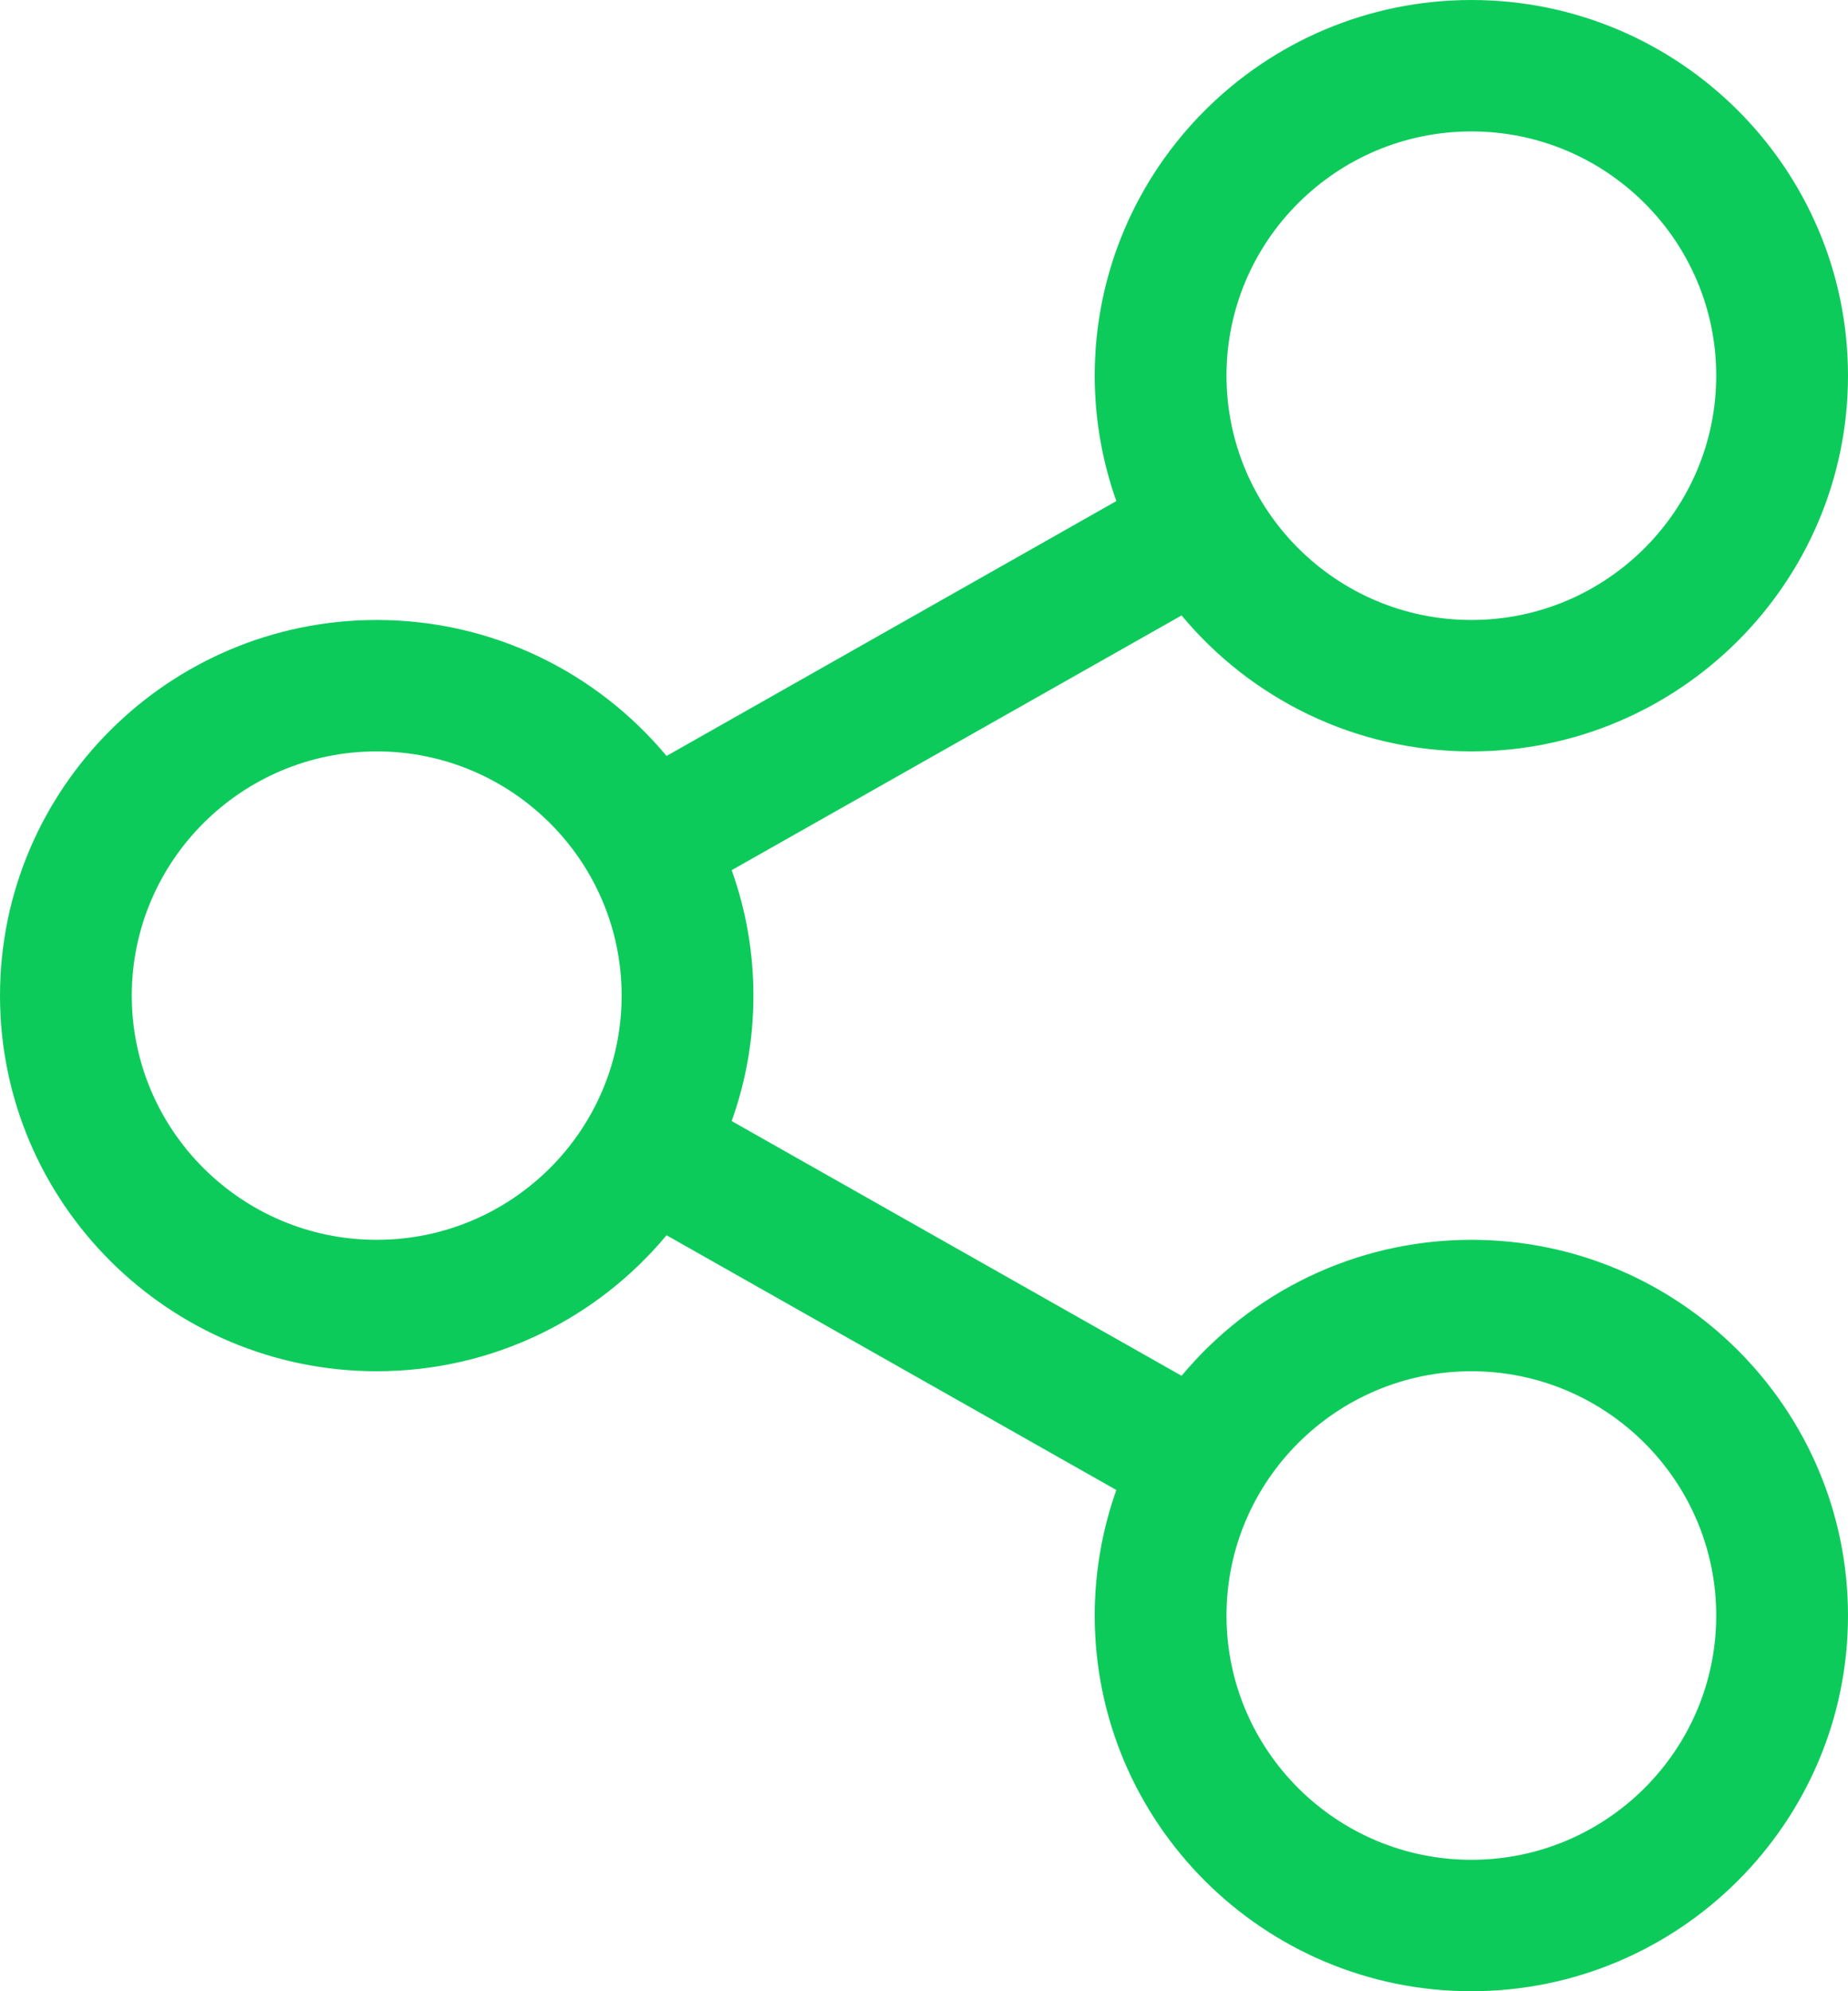 <svg width="13" height="14" viewBox="0 0 13 14" fill="none" xmlns="http://www.w3.org/2000/svg">
    <path d="M10.351 8.717C9.532 8.717 8.798 9.09 8.312 9.673L5.147 7.882C5.246 7.606 5.3 7.31 5.3 7C5.3 6.691 5.246 6.394 5.147 6.118L8.312 4.327C8.798 4.911 9.531 5.283 10.35 5.283C11.811 5.283 13 4.098 13 2.641C13 1.185 11.812 0 10.351 0C8.889 0 7.701 1.185 7.701 2.641C7.701 2.95 7.755 3.247 7.853 3.523L4.689 5.315C4.202 4.731 3.469 4.359 2.65 4.359C1.189 4.359 0 5.544 0 7C0 8.457 1.189 9.641 2.65 9.641C3.469 9.641 4.202 9.269 4.689 8.685L7.853 10.476C7.755 10.752 7.701 11.05 7.701 11.359C7.701 12.815 8.889 14 10.35 14C11.811 14 13 12.815 13 11.359C13 9.902 11.812 8.717 10.351 8.717ZM10.351 0.924C11.3 0.924 12.073 1.694 12.073 2.641C12.073 3.588 11.3 4.359 10.351 4.359C9.401 4.359 8.628 3.588 8.628 2.641C8.628 1.694 9.401 0.924 10.351 0.924ZM2.65 8.717C1.7 8.717 0.927 7.947 0.927 7C0.927 6.053 1.7 5.283 2.65 5.283C3.6 5.283 4.373 6.053 4.373 7C4.373 7.947 3.6 8.717 2.65 8.717ZM10.351 13.076C9.401 13.076 8.628 12.306 8.628 11.359C8.628 10.412 9.401 9.641 10.351 9.641C11.3 9.641 12.073 10.412 12.073 11.359C12.073 12.306 11.3 13.076 10.351 13.076Z" fill="#0DCB5B"/>
</svg>
